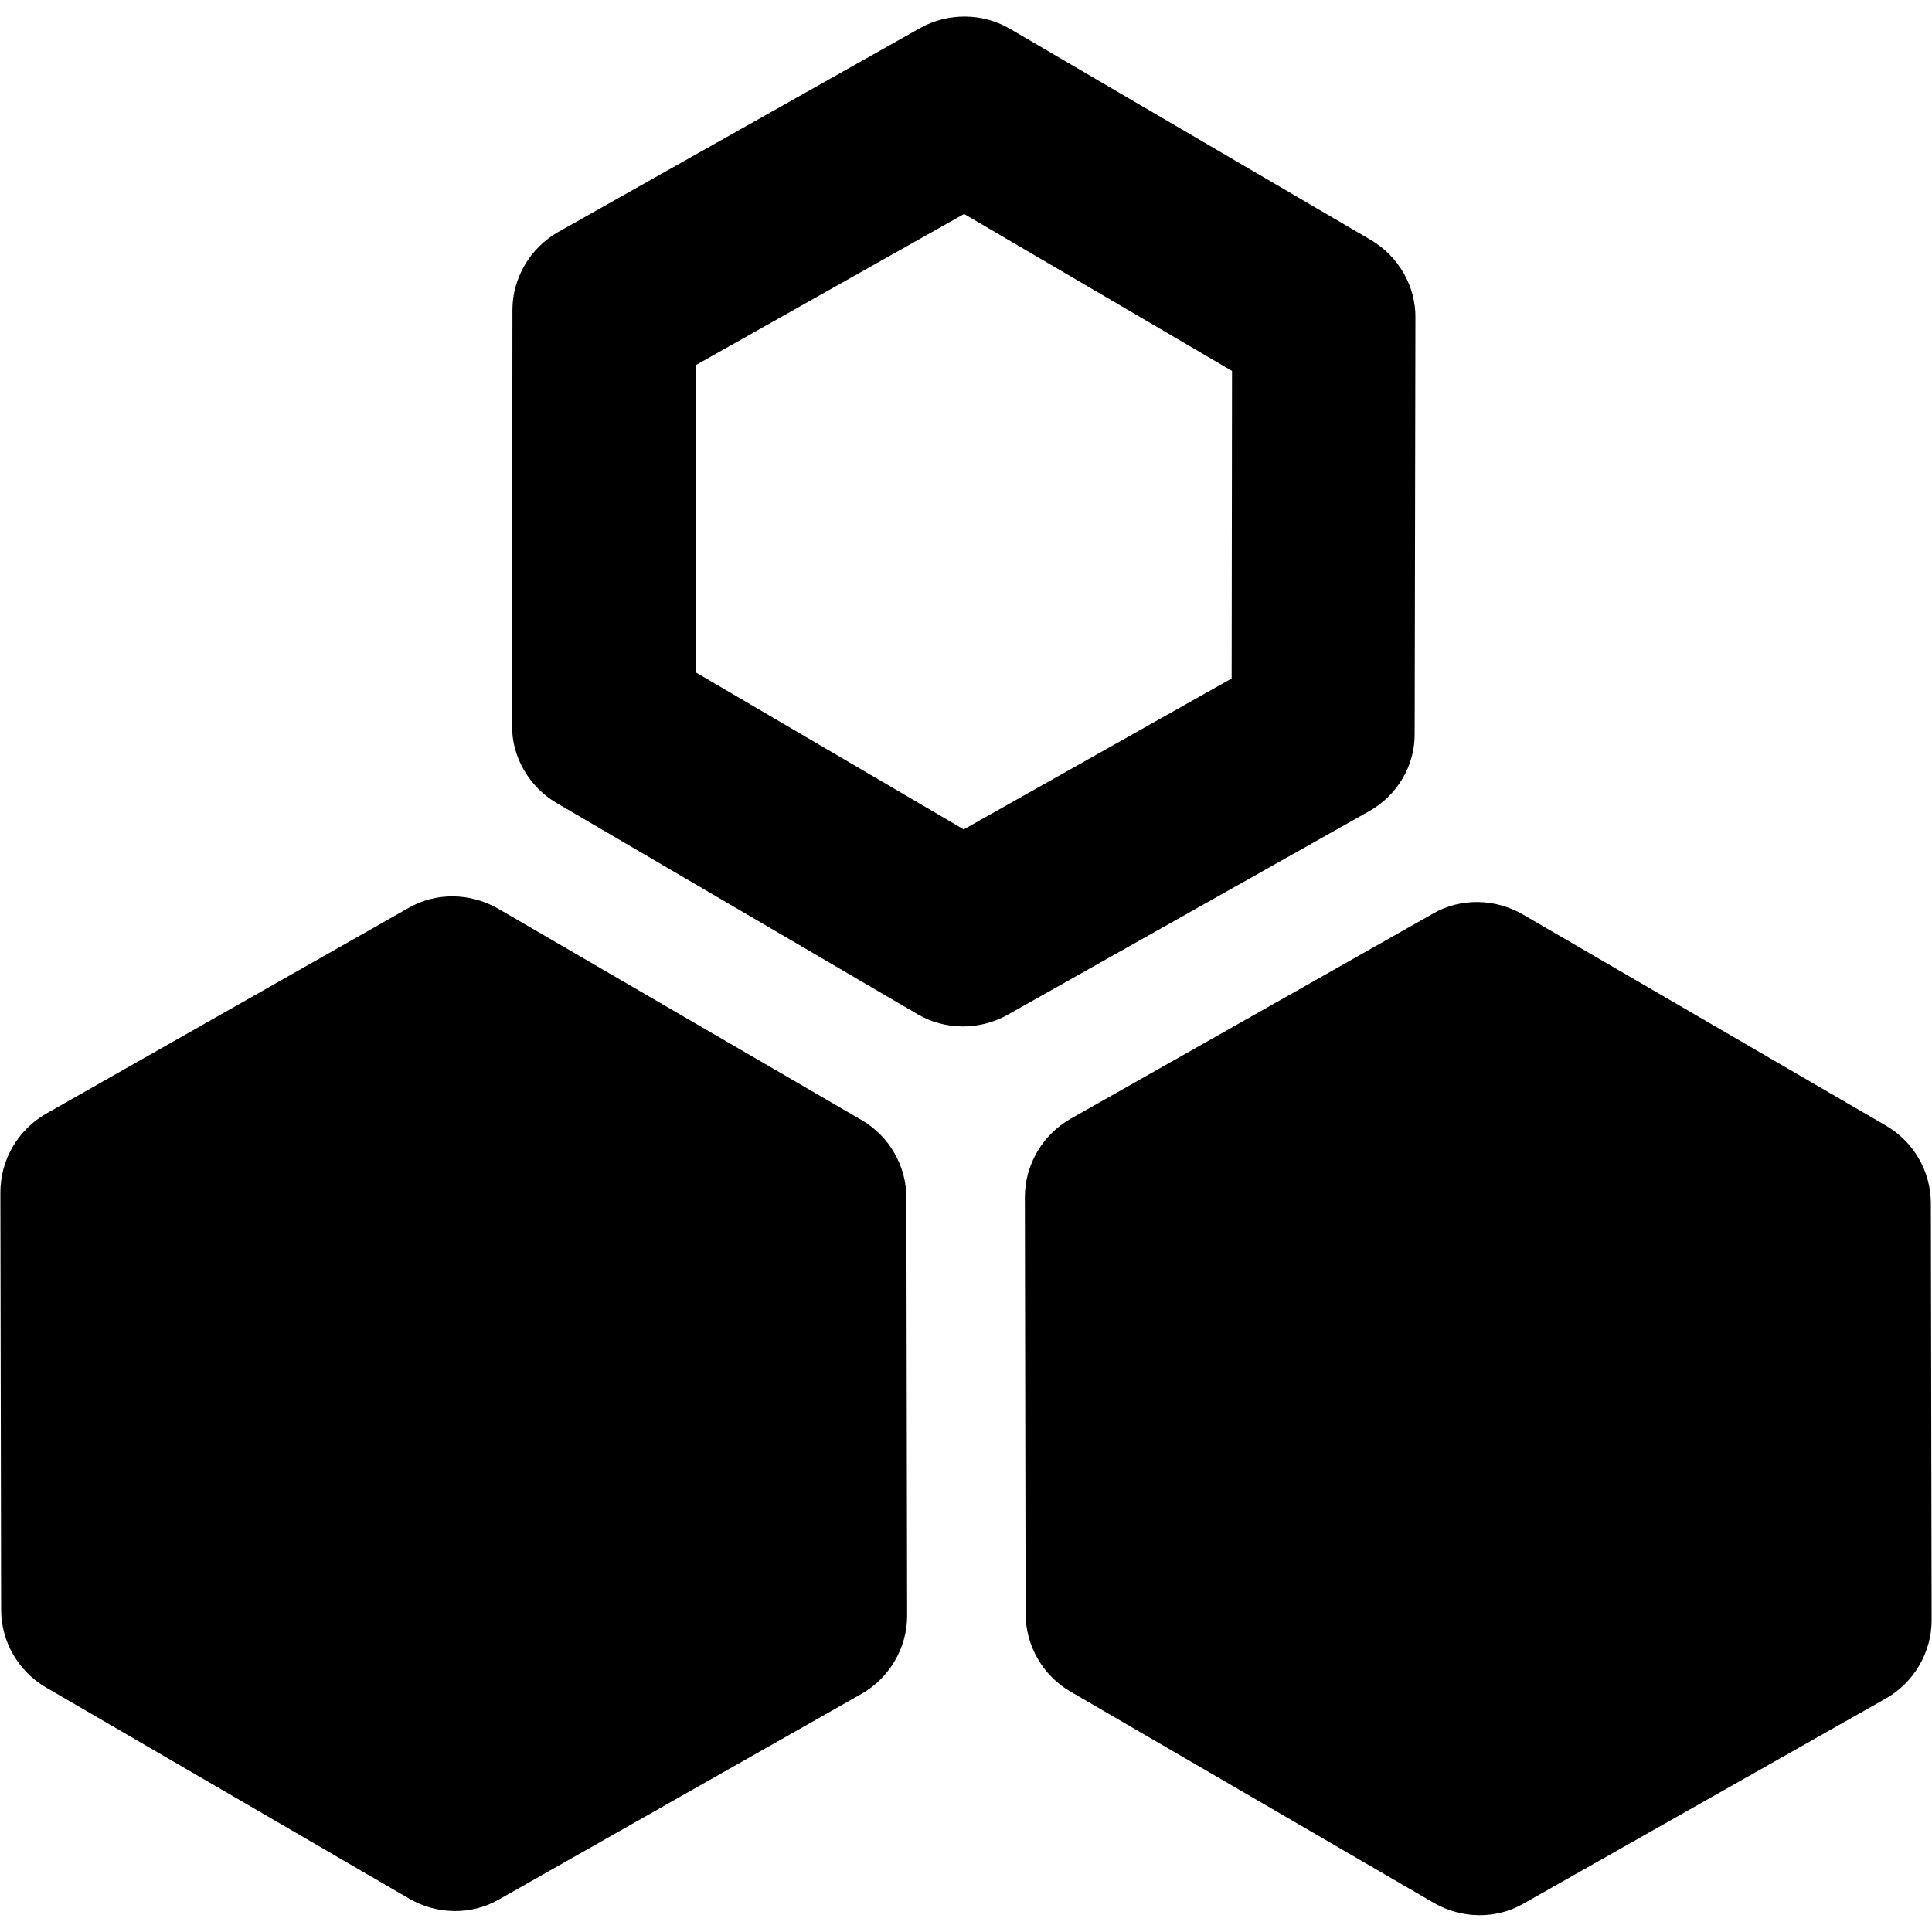 <?xml version="1.0" encoding="UTF-8" standalone="no"?>
<!DOCTYPE svg PUBLIC "-//W3C//DTD SVG 1.1//EN" "http://www.w3.org/Graphics/SVG/1.1/DTD/svg11.dtd">
<svg width="100%" height="100%" viewBox="0 0 512 512" version="1.1" xmlns="http://www.w3.org/2000/svg" xmlns:xlink="http://www.w3.org/1999/xlink" xml:space="preserve" xmlns:serif="http://www.serif.com/" style="fill-rule:evenodd;clip-rule:evenodd;stroke-linejoin:round;stroke-miterlimit:2;">
    <path d="M374.9,194.4L375.1,84.2C375.2,75.8 370.6,67.9 363.3,63.6L267.6,7.6C260.4,3.4 251.3,3.3 243.9,7.4L147.9,61.5C140.5,65.7 135.8,73.7 135.8,82.1L135.7,192.2C135.6,200.6 140.2,208.5 147.5,212.8L243.2,268.8C250.4,273 259.5,273.1 266.9,269L362.8,215C370.3,210.8 375,202.9 374.9,194.4ZM255.4,219.8L184.4,178.2L184.5,96.7L255.5,56.7L326.5,98.3L326.4,179.8L255.4,219.8ZM240.2,317.4C240.2,309 235.7,301.1 228.3,296.8L132,240.8C124.7,236.6 115.6,236.4 108.3,240.6L12.1,295.2C4.7,299.5 0.1,307.4 0.1,316L0.3,426.6C0.3,435 4.8,442.9 12.2,447.2L108.5,503.2C115.8,507.4 124.9,507.6 132.2,503.4L228.3,448.9C235.7,444.7 240.4,436.7 240.4,428.2L240.2,317.4ZM511.7,318.9C511.7,310.5 507.2,302.6 499.8,298.3L403.5,242.3C396.2,238.1 387.1,237.9 379.8,242.1L283.7,296.5C276.3,300.7 271.6,308.7 271.6,317.2L271.8,427.7C271.8,436.1 276.3,444 283.7,448.3L380,504.3C387.3,508.5 396.4,508.7 403.7,504.5L499.8,450.1C507.2,445.9 511.9,437.9 511.9,429.4L511.7,318.9Z" style="fill-rule:nonzero;"/>
</svg>
